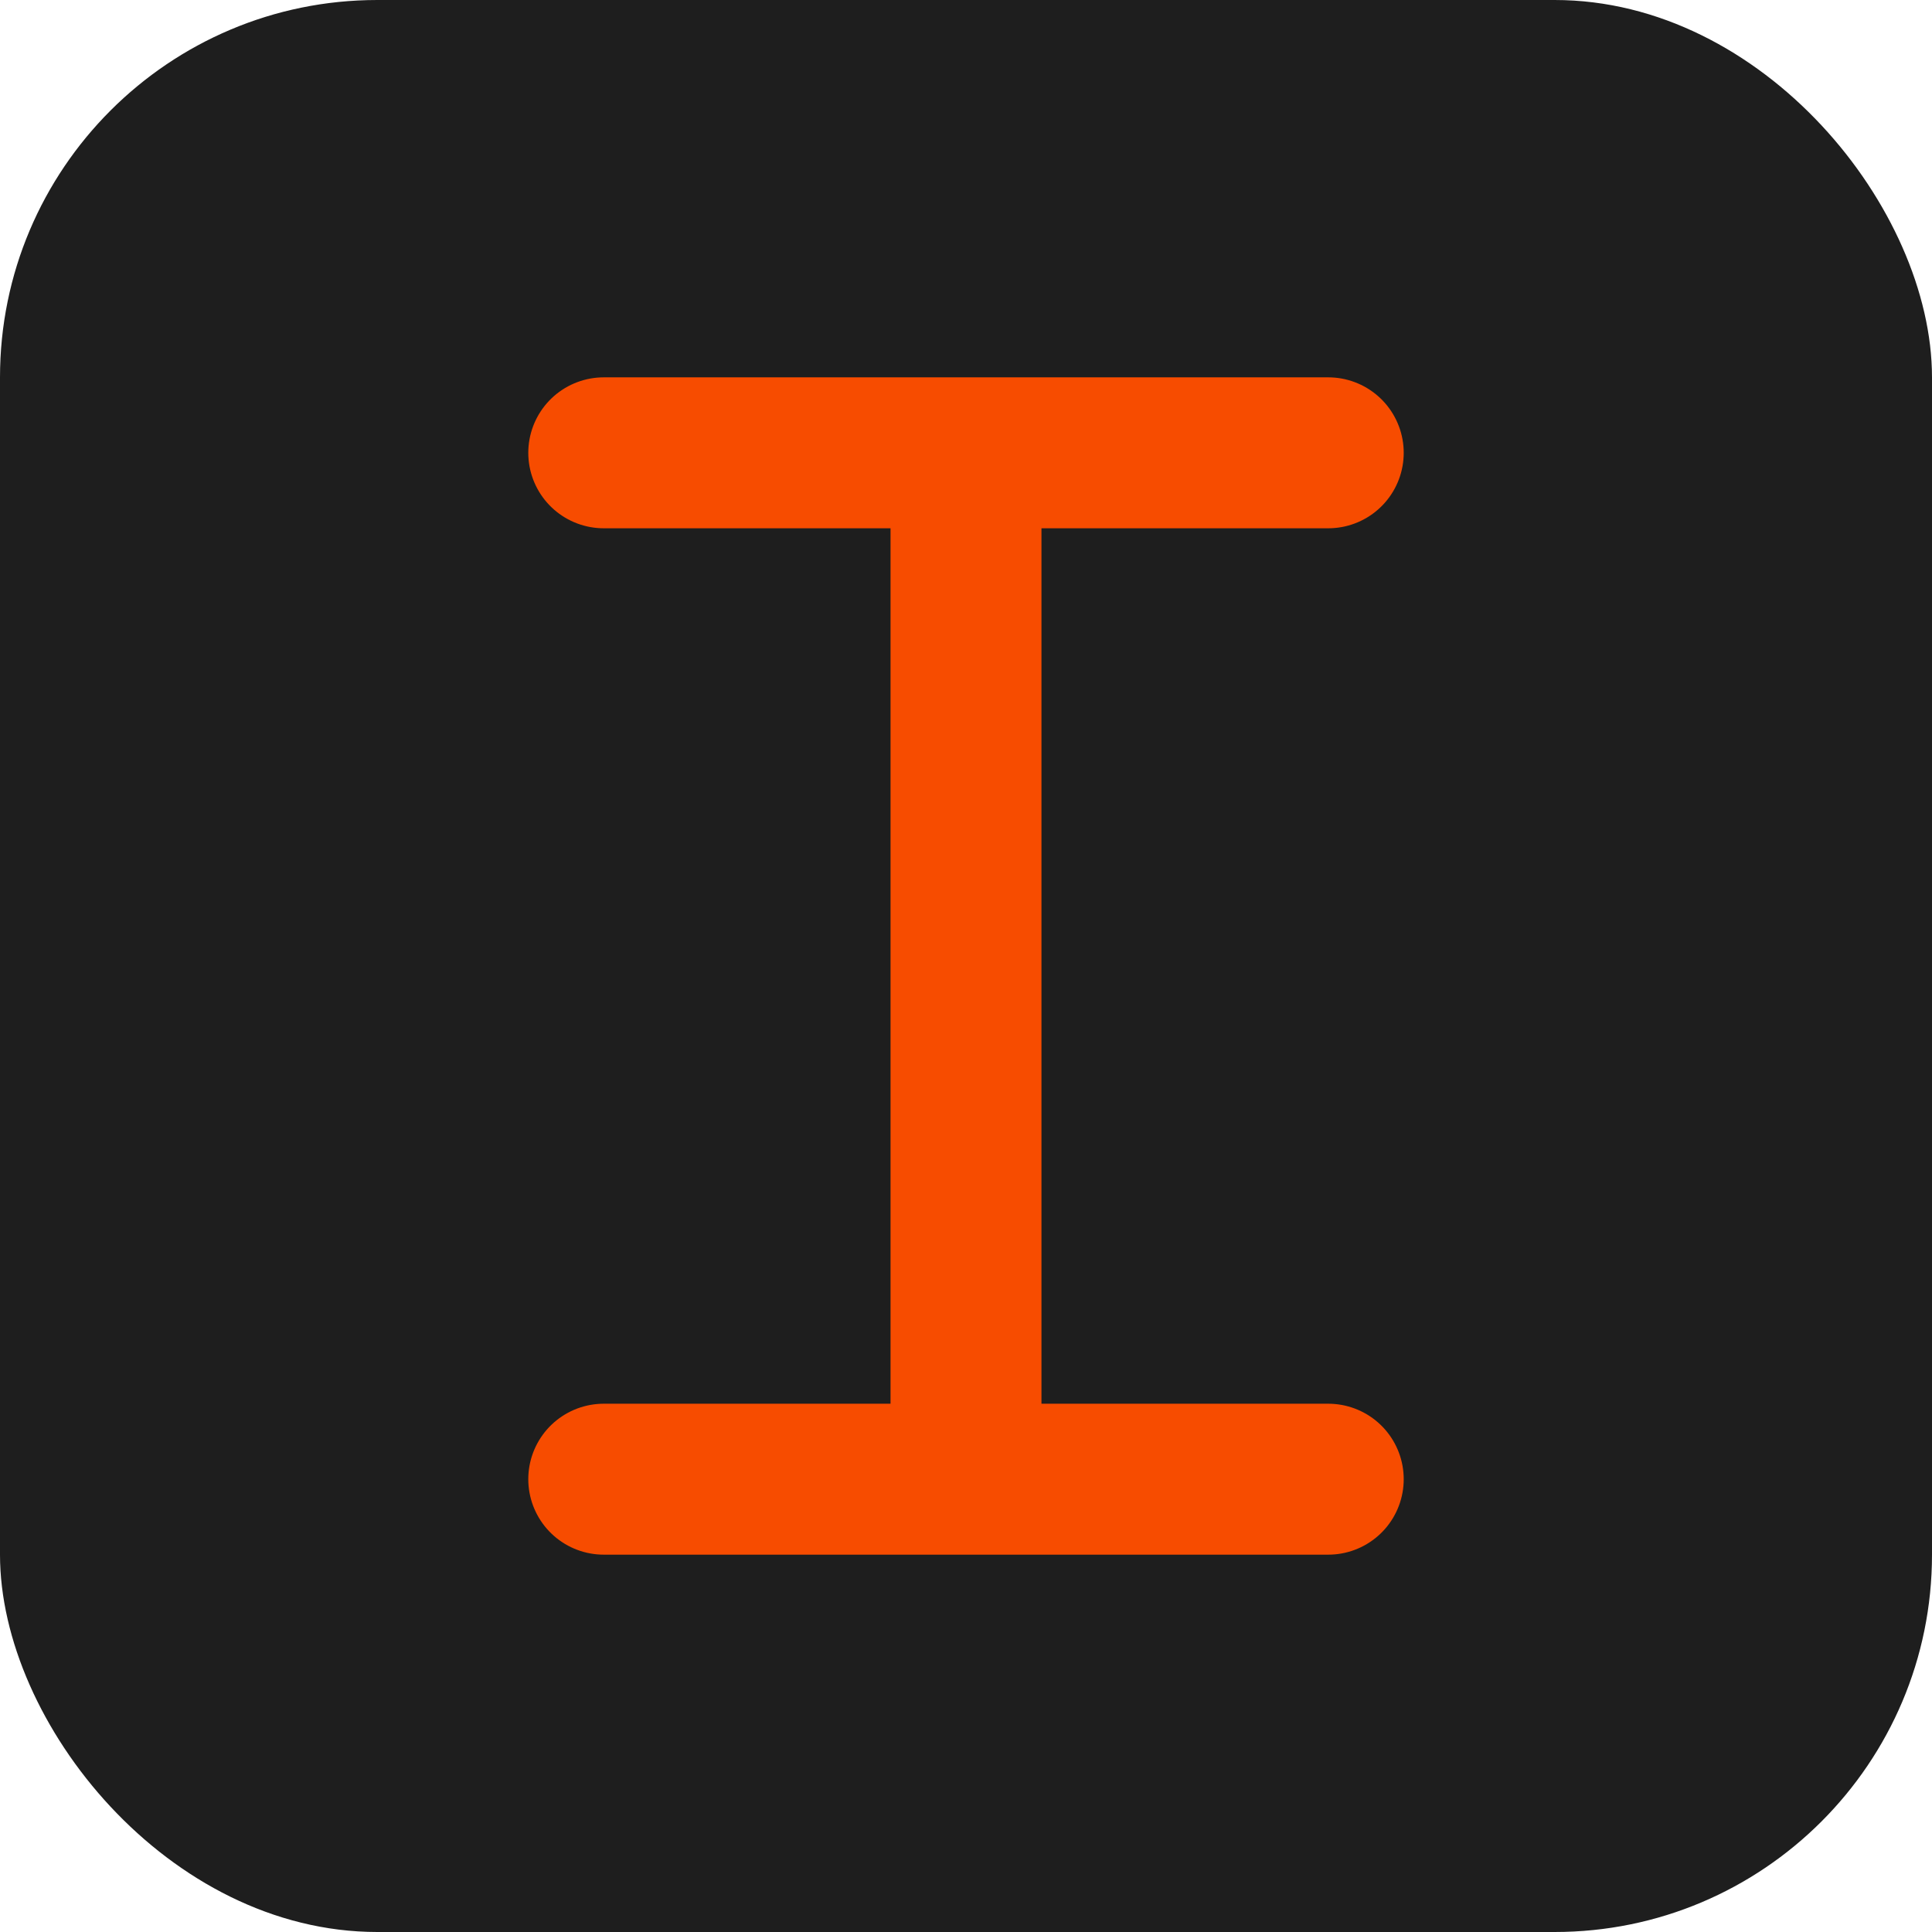 <?xml version="1.0" encoding="UTF-8"?>
<svg width="512" height="512" viewBox="0 0 512 512" fill="none" xmlns="http://www.w3.org/2000/svg">
  <rect width="512" height="512" rx="100" fill="#1E1E1E"/>
  <path d="M160 120H352M256 120V392M160 392H352" stroke="#F74C00" stroke-width="40" stroke-linecap="round"/>
</svg> 